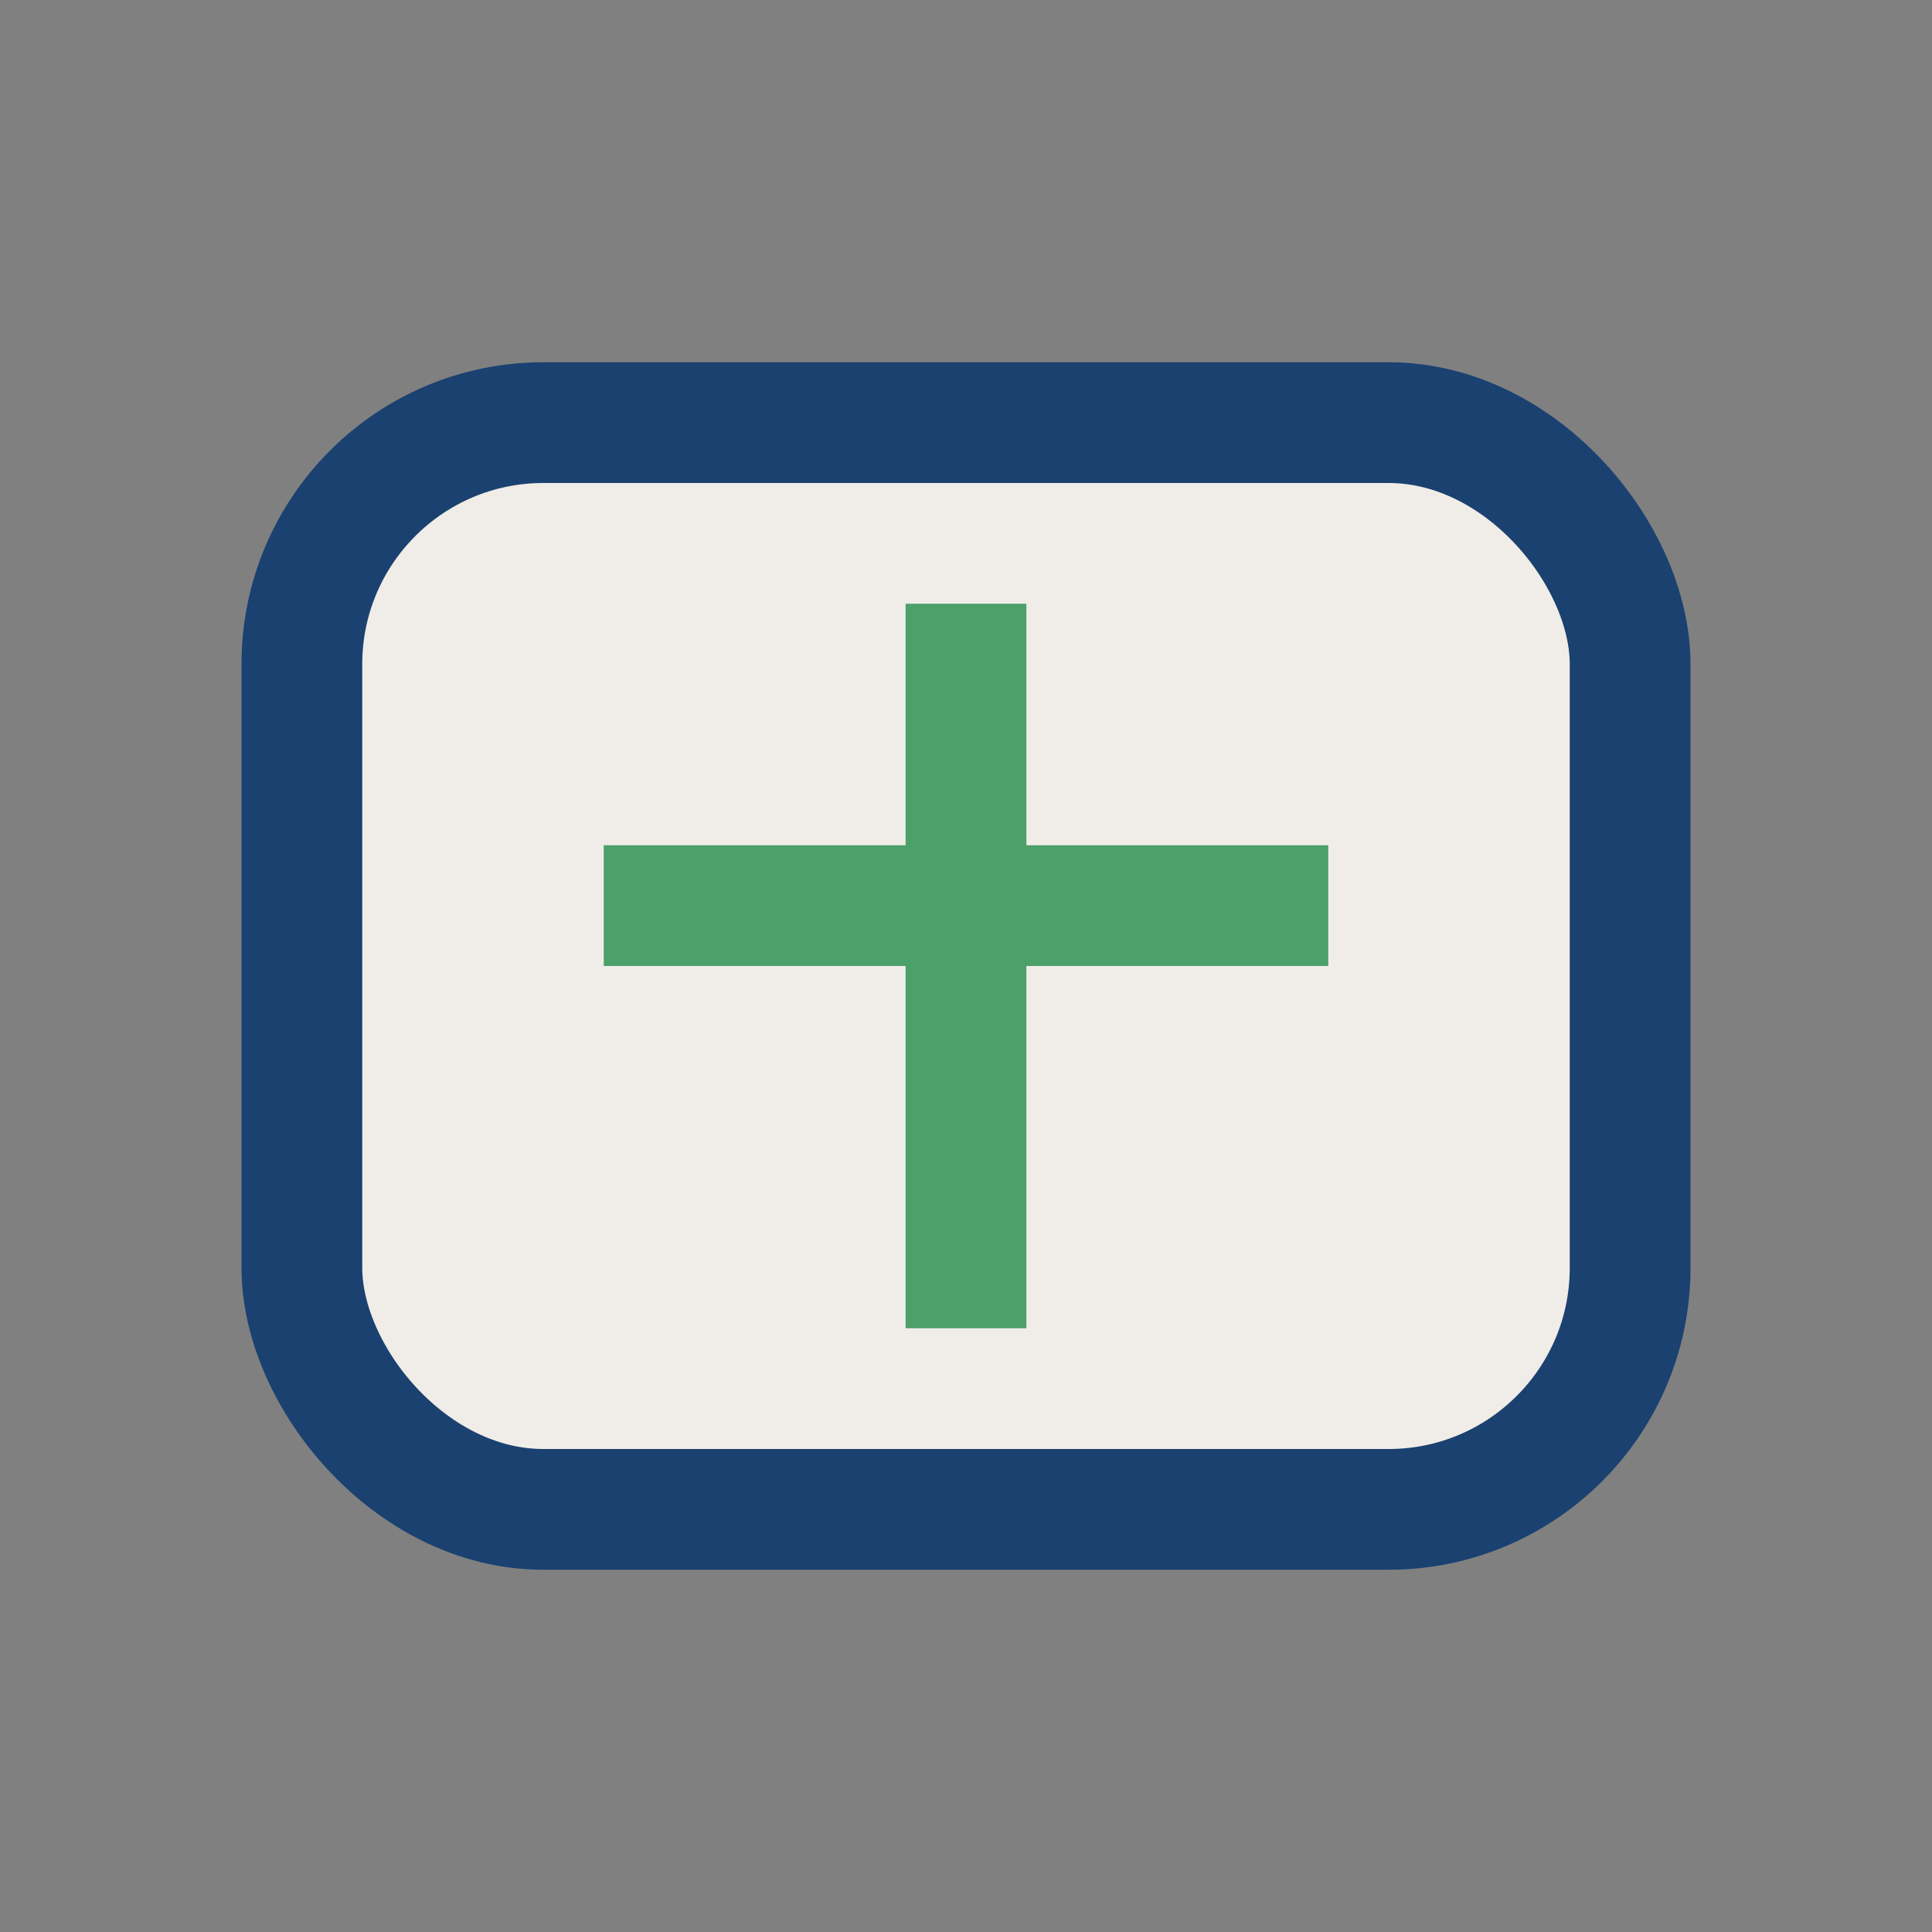 <?xml version="1.0" encoding="UTF-8"?>
<svg xmlns="http://www.w3.org/2000/svg" width="32" height="32" viewBox="0 0 32 32"><rect x="0" y="0" width="32" height="32" fill="#808080" stroke="none"/><rect x="5" y="7" width="22" height="18" rx="4" fill="#F0ECE7" stroke="#1A4170" stroke-width="2"/><path d="M16 10v12M10 15h12" stroke="#4CA06A" stroke-width="2"/></svg>